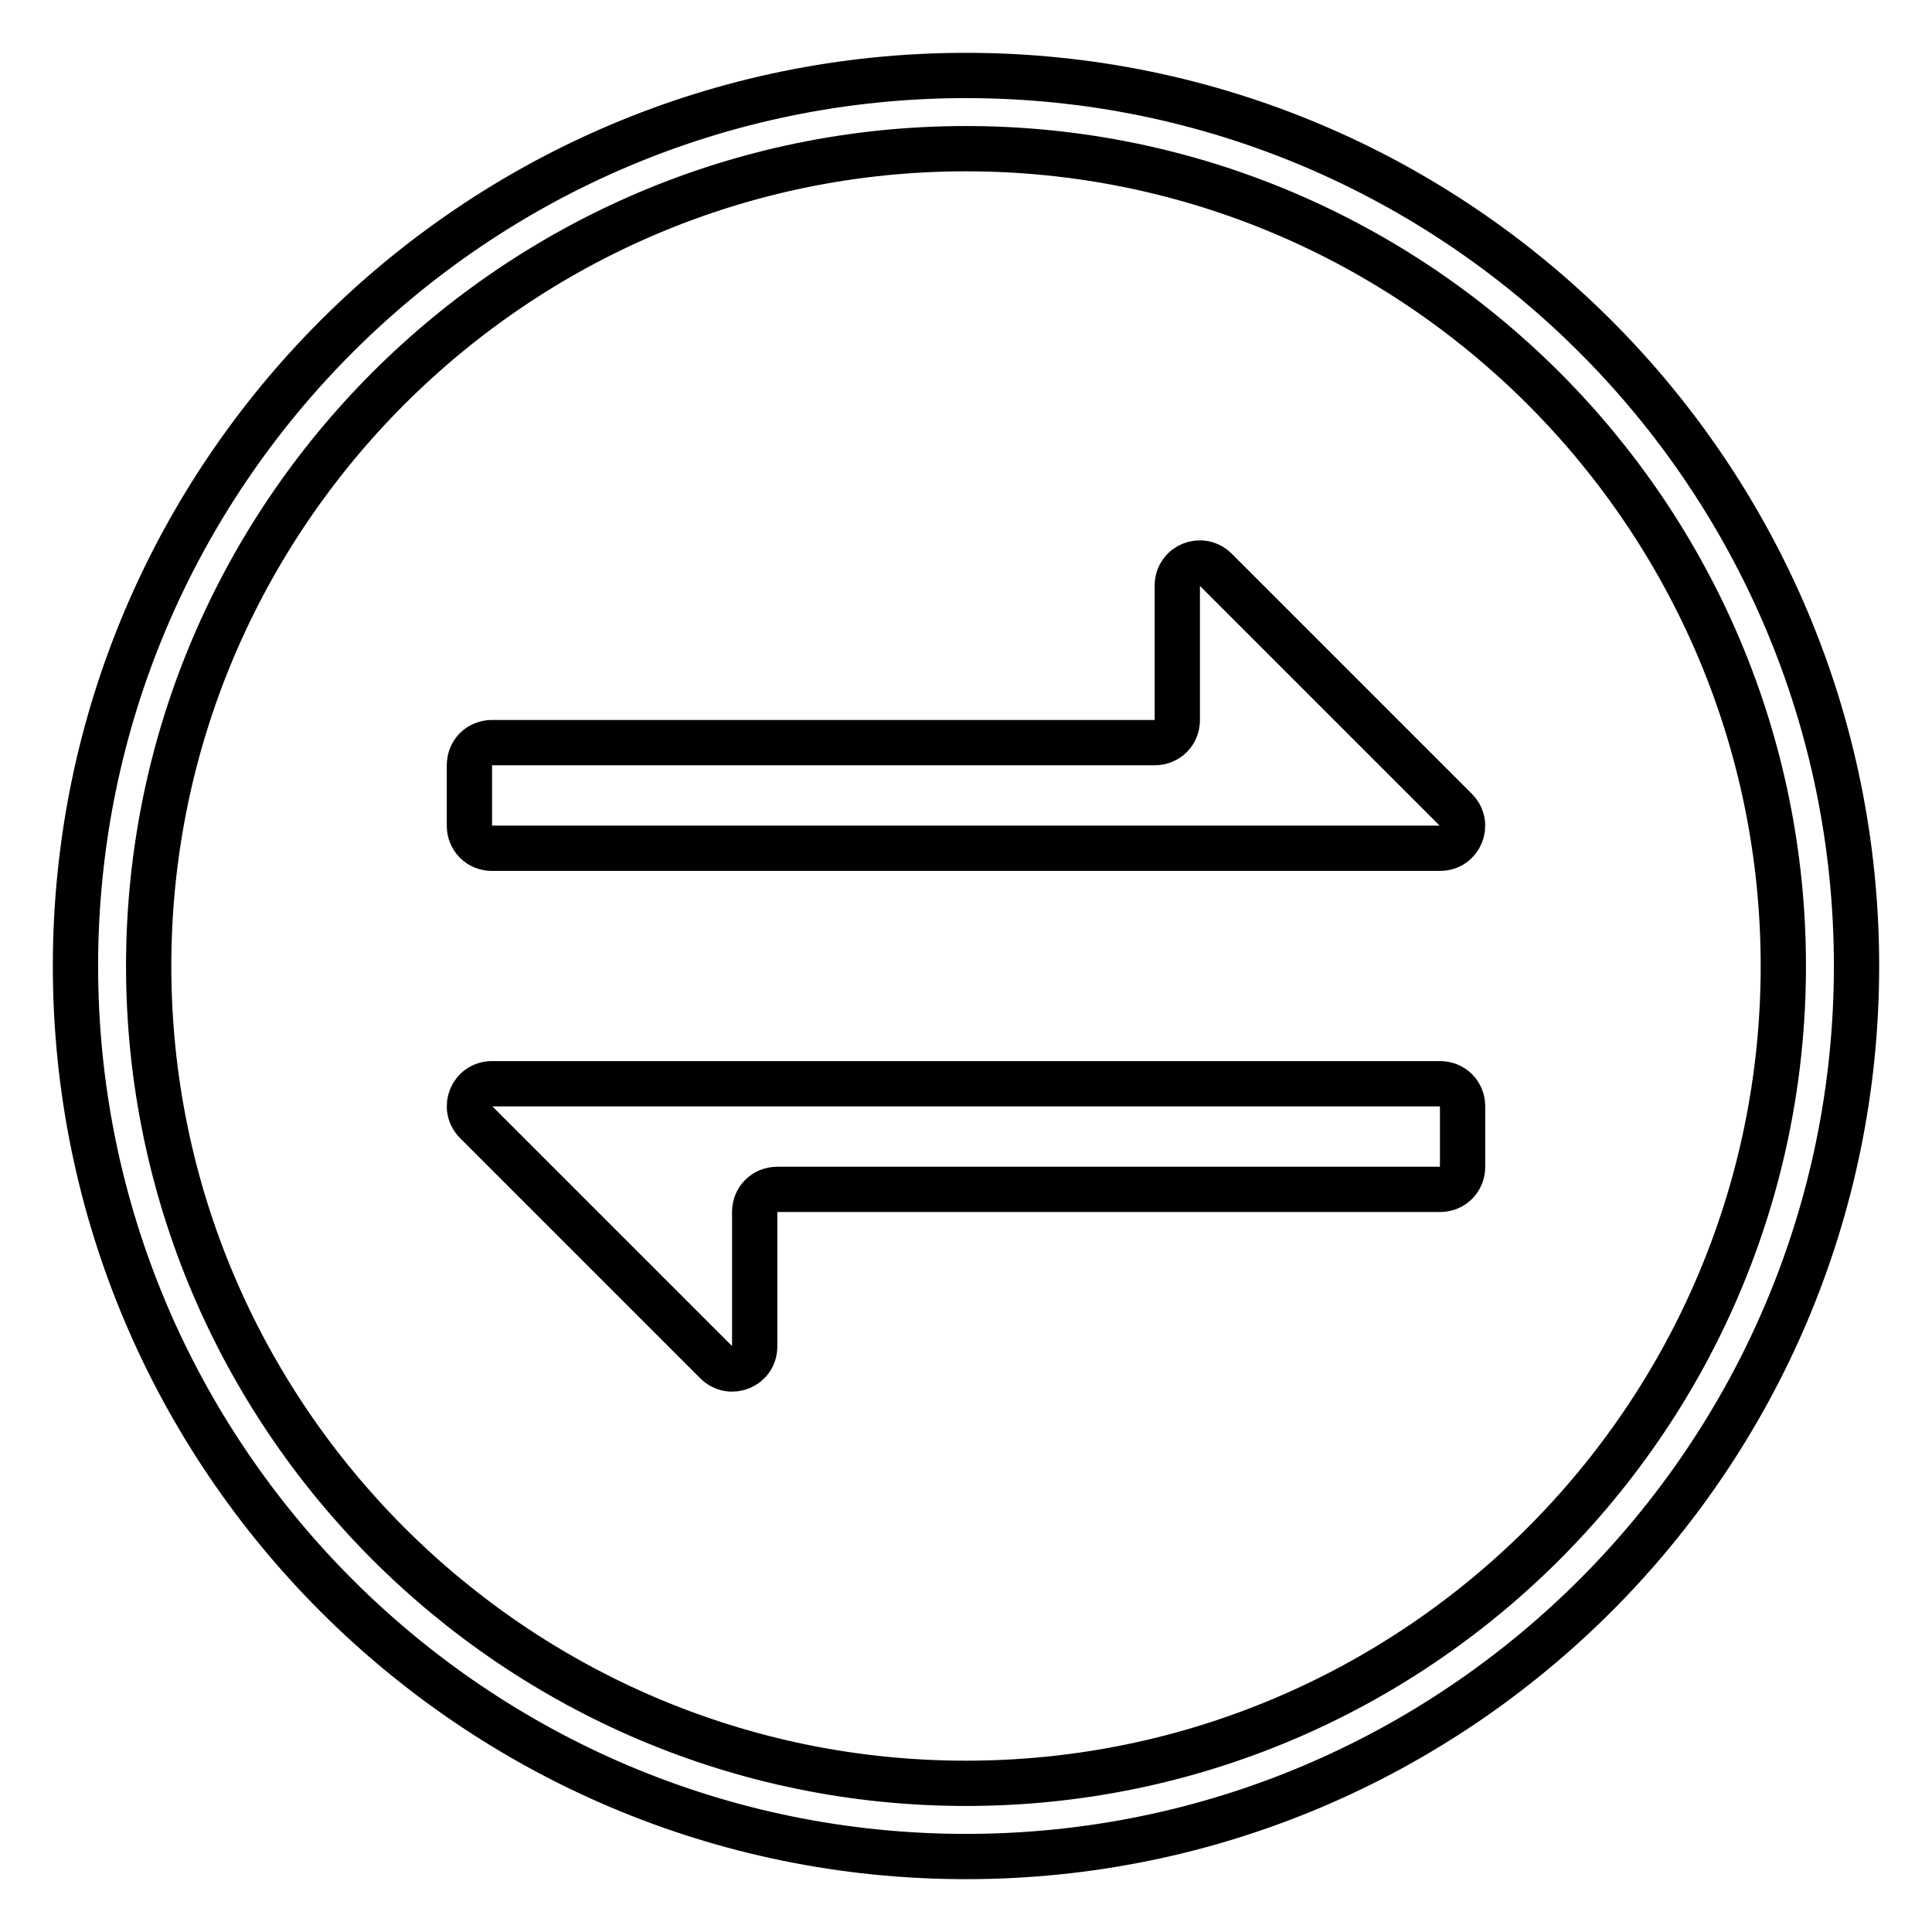 <?xml version="1.0" encoding="utf-8"?>
<!-- Svg Vector Icons : http://www.onlinewebfonts.com/icon -->
<!DOCTYPE svg PUBLIC "-//W3C//DTD SVG 1.1//EN" "http://www.w3.org/Graphics/SVG/1.1/DTD/svg11.dtd">
<svg version="1.1" xmlns="http://www.w3.org/2000/svg" xmlns:xlink="http://www.w3.org/1999/xlink" x="0px" y="0px" viewBox="0 0 256 256" enable-background="new 0 0 256 256" xml:space="preserve">
<g> <path stroke-width="6" fill-opacity="0" stroke="#000000"  d="M184,98.4l-22.9-22.9c-1.9-1.9-5.1-0.6-5.1,2.1v17.8c0,1.7-1.3,3-3,3c0,0,0,0,0,0H65.2c-1.7,0-3,1.3-3,3v8 c0,1.7,1.3,3,3,3h125.6c2.7,0,4-3.2,2.1-5.1L184,98.4L184,98.4z M72,157.6l22.9,22.9c1.9,1.9,5.1,0.6,5.1-2.1v-17.8 c0-1.7,1.3-3,3-3h87.8c1.7,0,3-1.3,3-3c0,0,0,0,0,0v-8c0-1.7-1.3-3-3-3H65.2c-2.7,0-4,3.2-2.1,5.1L72,157.6z"/> <path stroke-width="6" fill-opacity="0" stroke="#000000"  d="M128,246c-65.1,0-118-52.9-118-118C10,62.9,62.9,10,128,10c65.1,0,118,52.9,118,118 C246,193.1,193.1,246,128,246 M128,19.7C68.3,19.7,19.7,68.3,19.7,128c0,59.7,48.6,108.3,108.3,108.3S236.3,187.7,236.3,128 S187.7,19.7,128,19.7z"/></g>
</svg>
